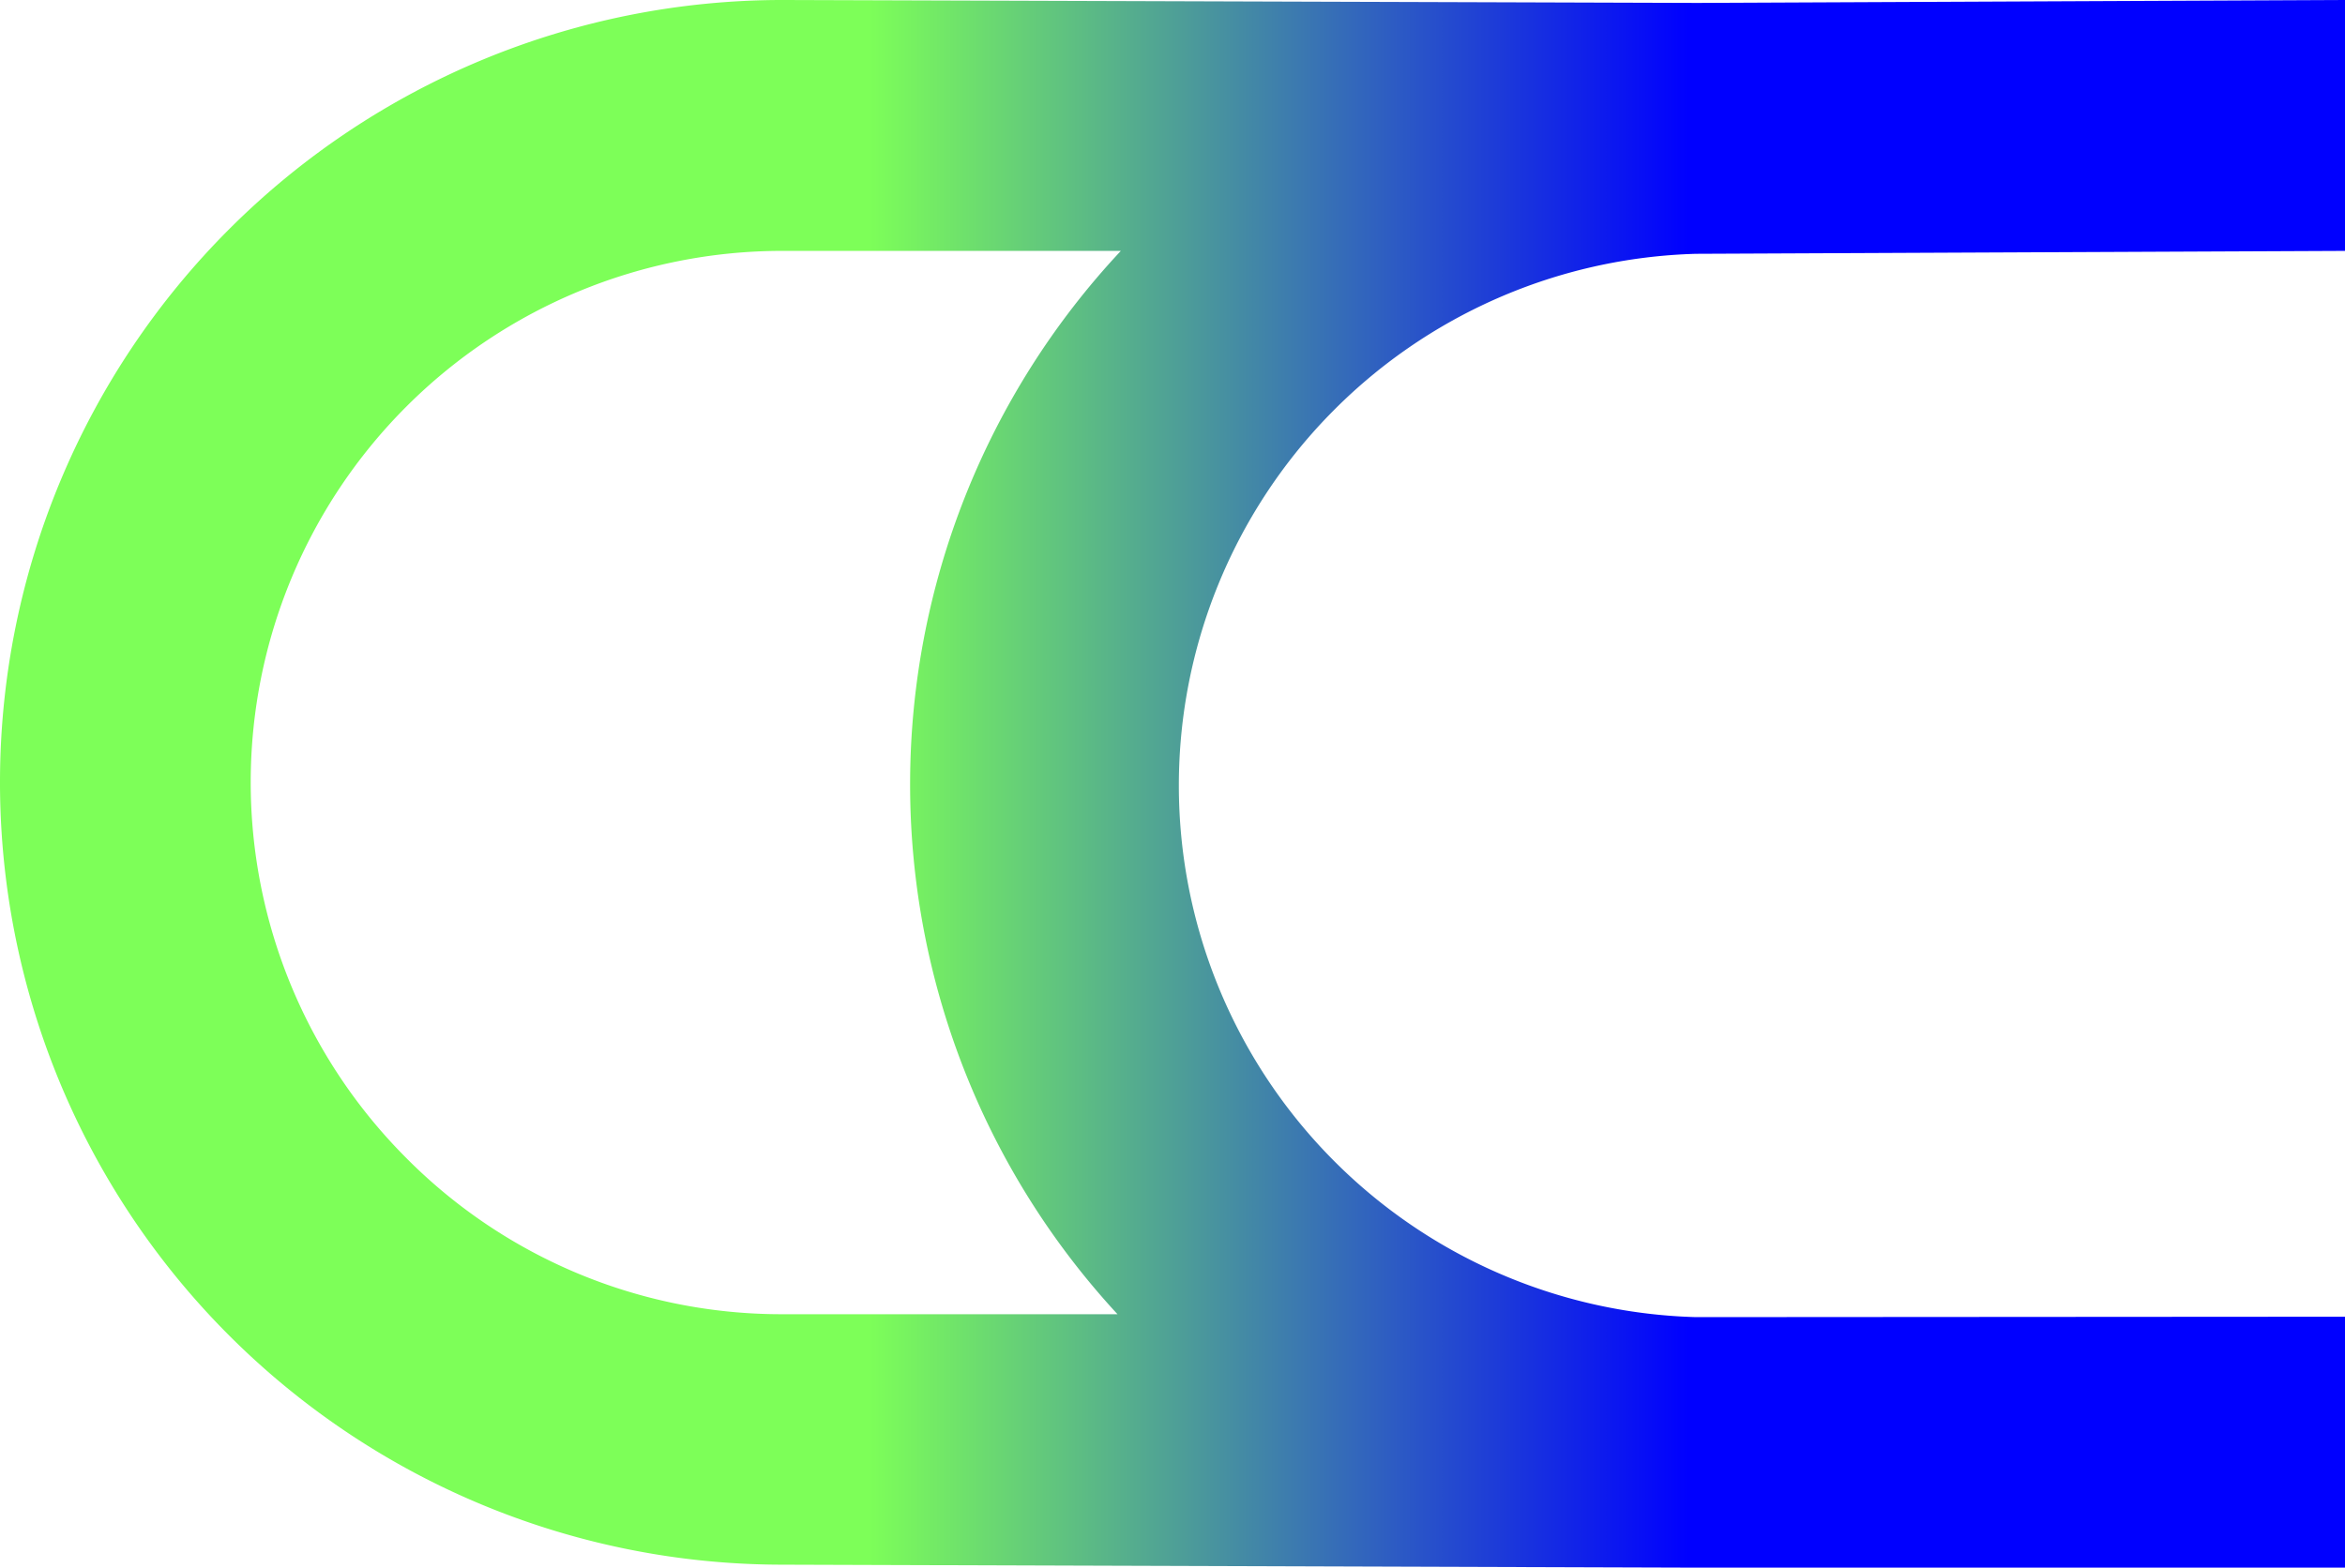 <?xml version="1.0" encoding="UTF-8"?> <svg xmlns="http://www.w3.org/2000/svg" xmlns:xlink="http://www.w3.org/1999/xlink" viewBox="0 0 56.07 37.5"> <defs> <style>.cls-1{fill:url(#linear-gradient);}</style> <linearGradient id="linear-gradient" y1="18.75" x2="56.07" y2="18.75" gradientUnits="userSpaceOnUse"> <stop offset="0.37" stop-color="#7dff58"></stop> <stop offset="0.72" stop-color="blue"></stop> </linearGradient> </defs> <g id="Layer_2" data-name="Layer 2"> <g id="Layer_1-2" data-name="Layer 1"> <path class="cls-1" d="M40.55,31.5h0a12.72,12.72,0,0,1,0-25.43L56.07,6l0-6L40.59.07h0L18.77,0H18.7A18.71,18.71,0,0,0,0,18.65,18.71,18.71,0,0,0,18.65,37.42l21.55.07h0l.3,0h.07l15.5,0,0-6ZM9.69,27.67A12.71,12.71,0,0,1,18.71,6h0l8.09,0a18.67,18.67,0,0,0-.08,25.43l-8.09,0A12.63,12.63,0,0,1,9.69,27.67Z"></path> </g> </g> </svg> 